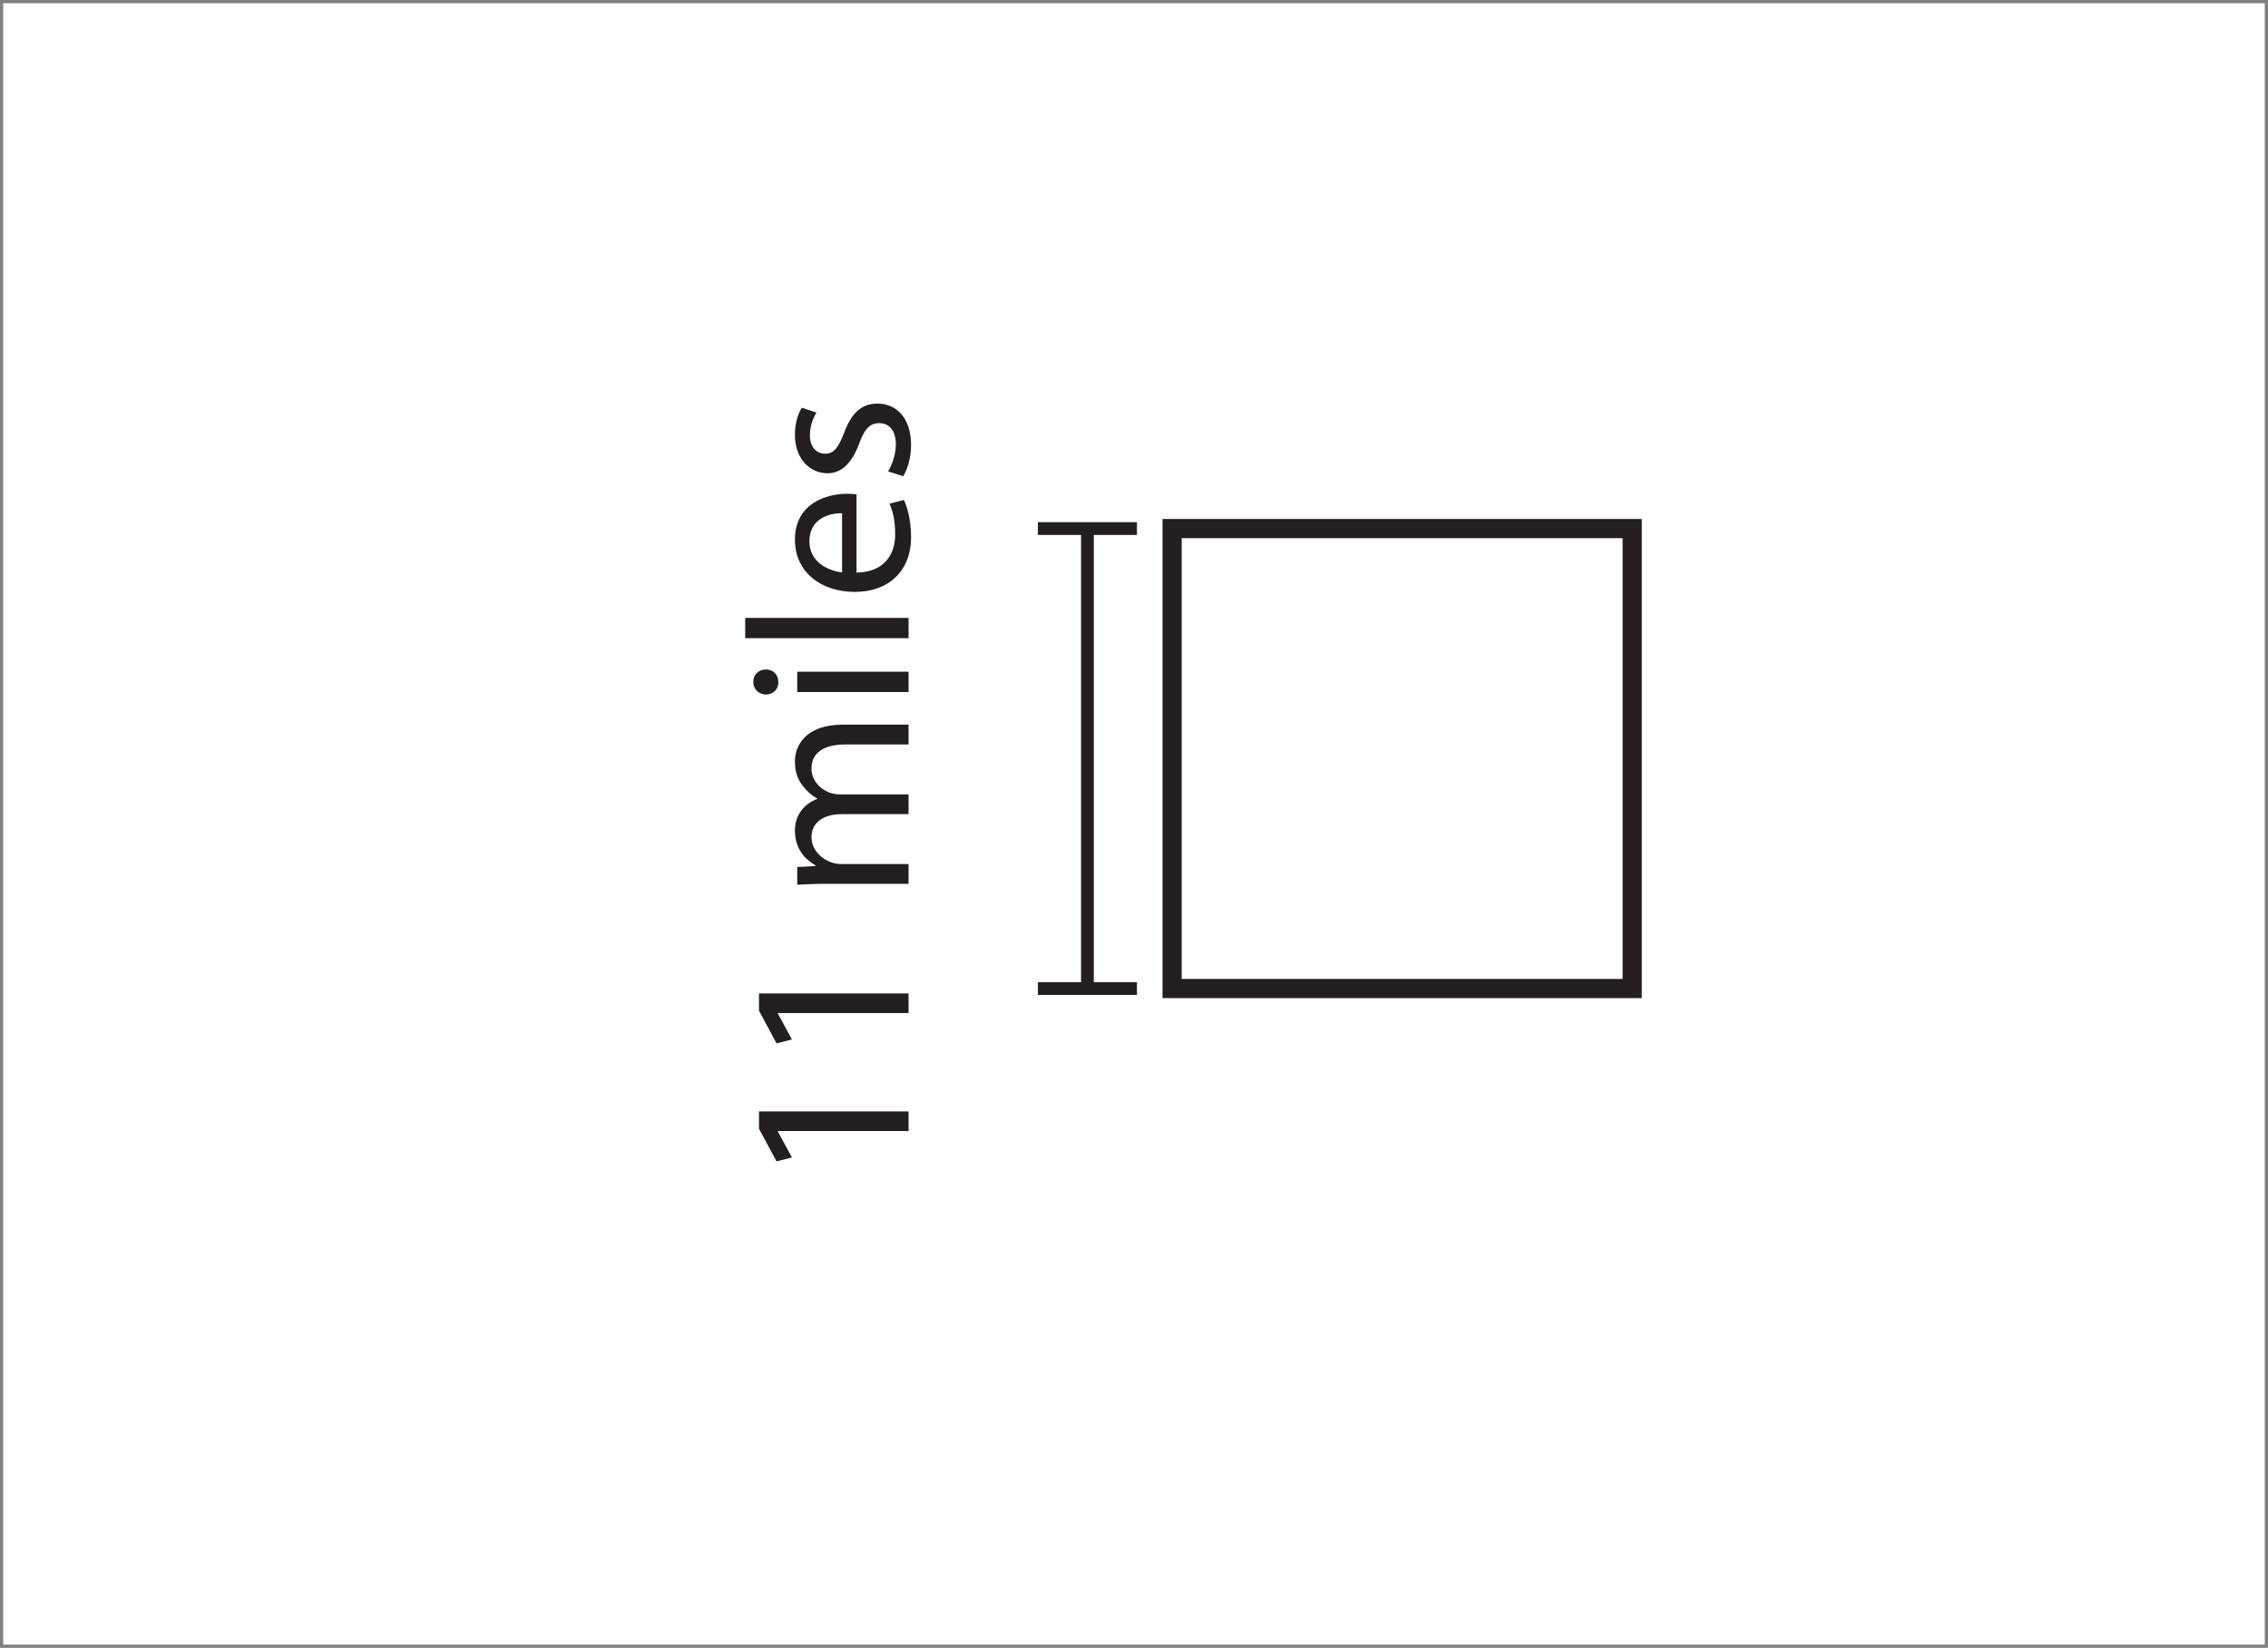 <?xml version="1.0" encoding="UTF-8"?>
<svg xmlns="http://www.w3.org/2000/svg" xmlns:xlink="http://www.w3.org/1999/xlink" width="354.923pt" height="257.928pt" viewBox="0 0 354.923 257.928" version="1.1">
<rect x="0" y="0" width="354.923" height="257.928" fill="#808080" stroke="none"/>
<defs>
<g>
<symbol overflow="visible" id="glyph0-0">
<path style="stroke:none;" d="M 0 0 L 0 -18 L -25.203 -18 L -25.203 0 Z M -14.219 -9 L -23.406 -2.875 L -23.406 -15.125 Z M -12.594 -10.078 L -21.781 -16.203 L -3.422 -16.203 Z M -1.797 -2.875 L -10.984 -9 L -1.797 -15.125 Z M -21.781 -1.797 L -12.594 -7.922 L -3.422 -1.797 Z M -21.781 -1.797 "/>
</symbol>
<symbol overflow="visible" id="glyph0-1">
<path style="stroke:none;" d="M 0 -8.5 L 0 -11.562 L -23.406 -11.562 L -23.406 -8.859 L -20.656 -3.75 L -18.25 -4.359 L -20.453 -8.422 L -20.453 -8.5 Z M 0 -8.5 "/>
</symbol>
<symbol overflow="visible" id="glyph0-2">
<path style="stroke:none;" d=""/>
</symbol>
<symbol overflow="visible" id="glyph0-3">
<path style="stroke:none;" d="M 0 -2.625 L 0 -5.719 L -10.469 -5.719 C -11.016 -5.719 -11.594 -5.797 -12.031 -5.969 C -13.609 -6.484 -15.188 -7.953 -15.188 -9.906 C -15.188 -12.312 -13.219 -13.531 -10.438 -13.531 L 0 -13.531 L 0 -16.625 L -10.766 -16.625 C -11.344 -16.625 -11.875 -16.734 -12.344 -16.891 C -13.859 -17.453 -15.188 -18.828 -15.188 -20.656 C -15.188 -23.188 -13.219 -24.438 -9.828 -24.438 L 0 -24.438 L 0 -27.547 L -10.219 -27.547 C -16.266 -27.547 -17.781 -24.125 -17.781 -21.781 C -17.781 -20.125 -17.359 -19.016 -16.562 -17.969 C -16.016 -17.25 -15.297 -16.531 -14.297 -15.984 L -14.297 -15.906 C -16.344 -15.156 -17.781 -13.359 -17.781 -11.016 C -17.781 -8.094 -16.234 -6.484 -14.578 -5.516 L -14.578 -5.406 L -17.422 -5.25 L -17.422 -2.484 C -15.984 -2.562 -14.547 -2.625 -12.703 -2.625 Z M 0 -2.625 "/>
</symbol>
<symbol overflow="visible" id="glyph0-4">
<path style="stroke:none;" d="M 0 -5.797 L -17.422 -5.797 L -17.422 -2.625 L 0 -2.625 Z M -24.297 -4.219 C -24.297 -3.031 -23.406 -2.234 -22.312 -2.234 C -21.234 -2.234 -20.375 -2.984 -20.375 -4.141 C -20.375 -5.406 -21.234 -6.156 -22.312 -6.156 C -23.438 -6.156 -24.297 -5.359 -24.297 -4.219 Z M -24.297 -4.219 "/>
</symbol>
<symbol overflow="visible" id="glyph0-5">
<path style="stroke:none;" d="M 0 -2.625 L 0 -5.797 L -25.562 -5.797 L -25.562 -2.625 Z M 0 -2.625 "/>
</symbol>
<symbol overflow="visible" id="glyph0-6">
<path style="stroke:none;" d="M -8.141 -16.625 C -8.5 -16.703 -8.969 -16.734 -9.609 -16.734 C -12.812 -16.734 -17.781 -15.266 -17.781 -9.547 C -17.781 -4.469 -13.688 -1.375 -8.422 -1.375 C -3.172 -1.375 0.391 -4.578 0.391 -9.938 C 0.391 -12.703 -0.219 -14.656 -0.719 -15.766 L -2.984 -15.188 C -2.484 -14.047 -2.094 -12.641 -2.094 -10.375 C -2.094 -7.156 -3.859 -4.469 -8.141 -4.391 Z M -10.406 -4.422 C -12.594 -4.688 -15.516 -6.047 -15.516 -9.281 C -15.516 -12.859 -12.391 -13.719 -10.406 -13.688 Z M -10.406 -4.422 "/>
</symbol>
<symbol overflow="visible" id="glyph0-7">
<path style="stroke:none;" d="M -0.828 -1.438 C -0.109 -2.656 0.391 -4.422 0.391 -6.344 C 0.391 -10.406 -1.766 -12.812 -4.859 -12.812 C -7.453 -12.812 -8.969 -11.234 -10.078 -8.25 C -10.984 -5.969 -11.625 -4.969 -13.062 -4.969 C -14.359 -4.969 -15.438 -5.969 -15.438 -7.844 C -15.438 -9.469 -14.828 -10.734 -14.406 -11.406 L -16.703 -12.172 C -17.312 -11.234 -17.781 -9.688 -17.781 -7.922 C -17.781 -4.219 -15.484 -1.906 -12.672 -1.906 C -10.578 -1.906 -8.891 -3.391 -7.734 -6.547 C -6.875 -8.859 -6.078 -9.75 -4.578 -9.75 C -3.094 -9.75 -1.984 -8.672 -1.984 -6.406 C -1.984 -4.828 -2.625 -3.172 -3.203 -2.203 Z M -0.828 -1.438 "/>
</symbol>
</g>
<clipPath id="clip1">
  <path d="M 0 0 L 354.922 0 L 354.922 257.93 L 0 257.93 Z M 0 0 "/>
</clipPath>
</defs>
<g id="surface1">
<g clip-path="url(#clip1)" clip-rule="nonzero">
<path style=" stroke:none;fill-rule:nonzero;fill:rgb(100%,100%,100%);fill-opacity:1;" d="M 0.5 257.43 L 354.422 257.43 L 354.422 0.5 L 0.5 0.5 Z M 0.5 257.43 "/>
</g>
<path style="fill:none;stroke-width:3;stroke-linecap:butt;stroke-linejoin:miter;stroke:rgb(13.73%,12.16%,12.549%);stroke-opacity:1;stroke-miterlimit:10;" d="M 255.426 103.194 L 183.426 103.194 L 183.426 175.194 L 255.426 175.194 Z M 255.426 103.194 " transform="matrix(1,0,0,-1,0,257.928)"/>
<path style="fill:none;stroke-width:2;stroke-linecap:butt;stroke-linejoin:miter;stroke:rgb(13.73%,12.16%,12.549%);stroke-opacity:1;stroke-miterlimit:10;" d="M -0.002 0 L -0.002 72 " transform="matrix(1,0,0,-1,170.174,154.735)"/>
<path style="fill:none;stroke-width:2;stroke-linecap:butt;stroke-linejoin:miter;stroke:rgb(13.73%,12.16%,12.549%);stroke-opacity:1;stroke-miterlimit:10;" d="M -0.002 0 L -15.502 0 " transform="matrix(1,0,0,-1,177.924,82.735)"/>
<path style="fill:none;stroke-width:2;stroke-linecap:butt;stroke-linejoin:miter;stroke:rgb(13.73%,12.16%,12.549%);stroke-opacity:1;stroke-miterlimit:10;" d="M -0.002 0 L 15.498 0 " transform="matrix(1,0,0,-1,162.424,154.735)"/>
<g style="fill:rgb(13.73%,12.16%,12.549%);fill-opacity:1;">
  <use xlink:href="#glyph0-1" x="142.181" y="185.535"/>
  <use xlink:href="#glyph0-1" x="142.181" y="167.067"/>
  <use xlink:href="#glyph0-2" x="142.181" y="148.599"/>
  <use xlink:href="#glyph0-3" x="142.181" y="140.967"/>
  <use xlink:href="#glyph0-4" x="142.181" y="110.943"/>
  <use xlink:href="#glyph0-5" x="142.181" y="102.519"/>
  <use xlink:href="#glyph0-6" x="142.181" y="94.023"/>
  <use xlink:href="#glyph0-7" x="142.181" y="75.987"/>
</g>
</g>
</svg>
